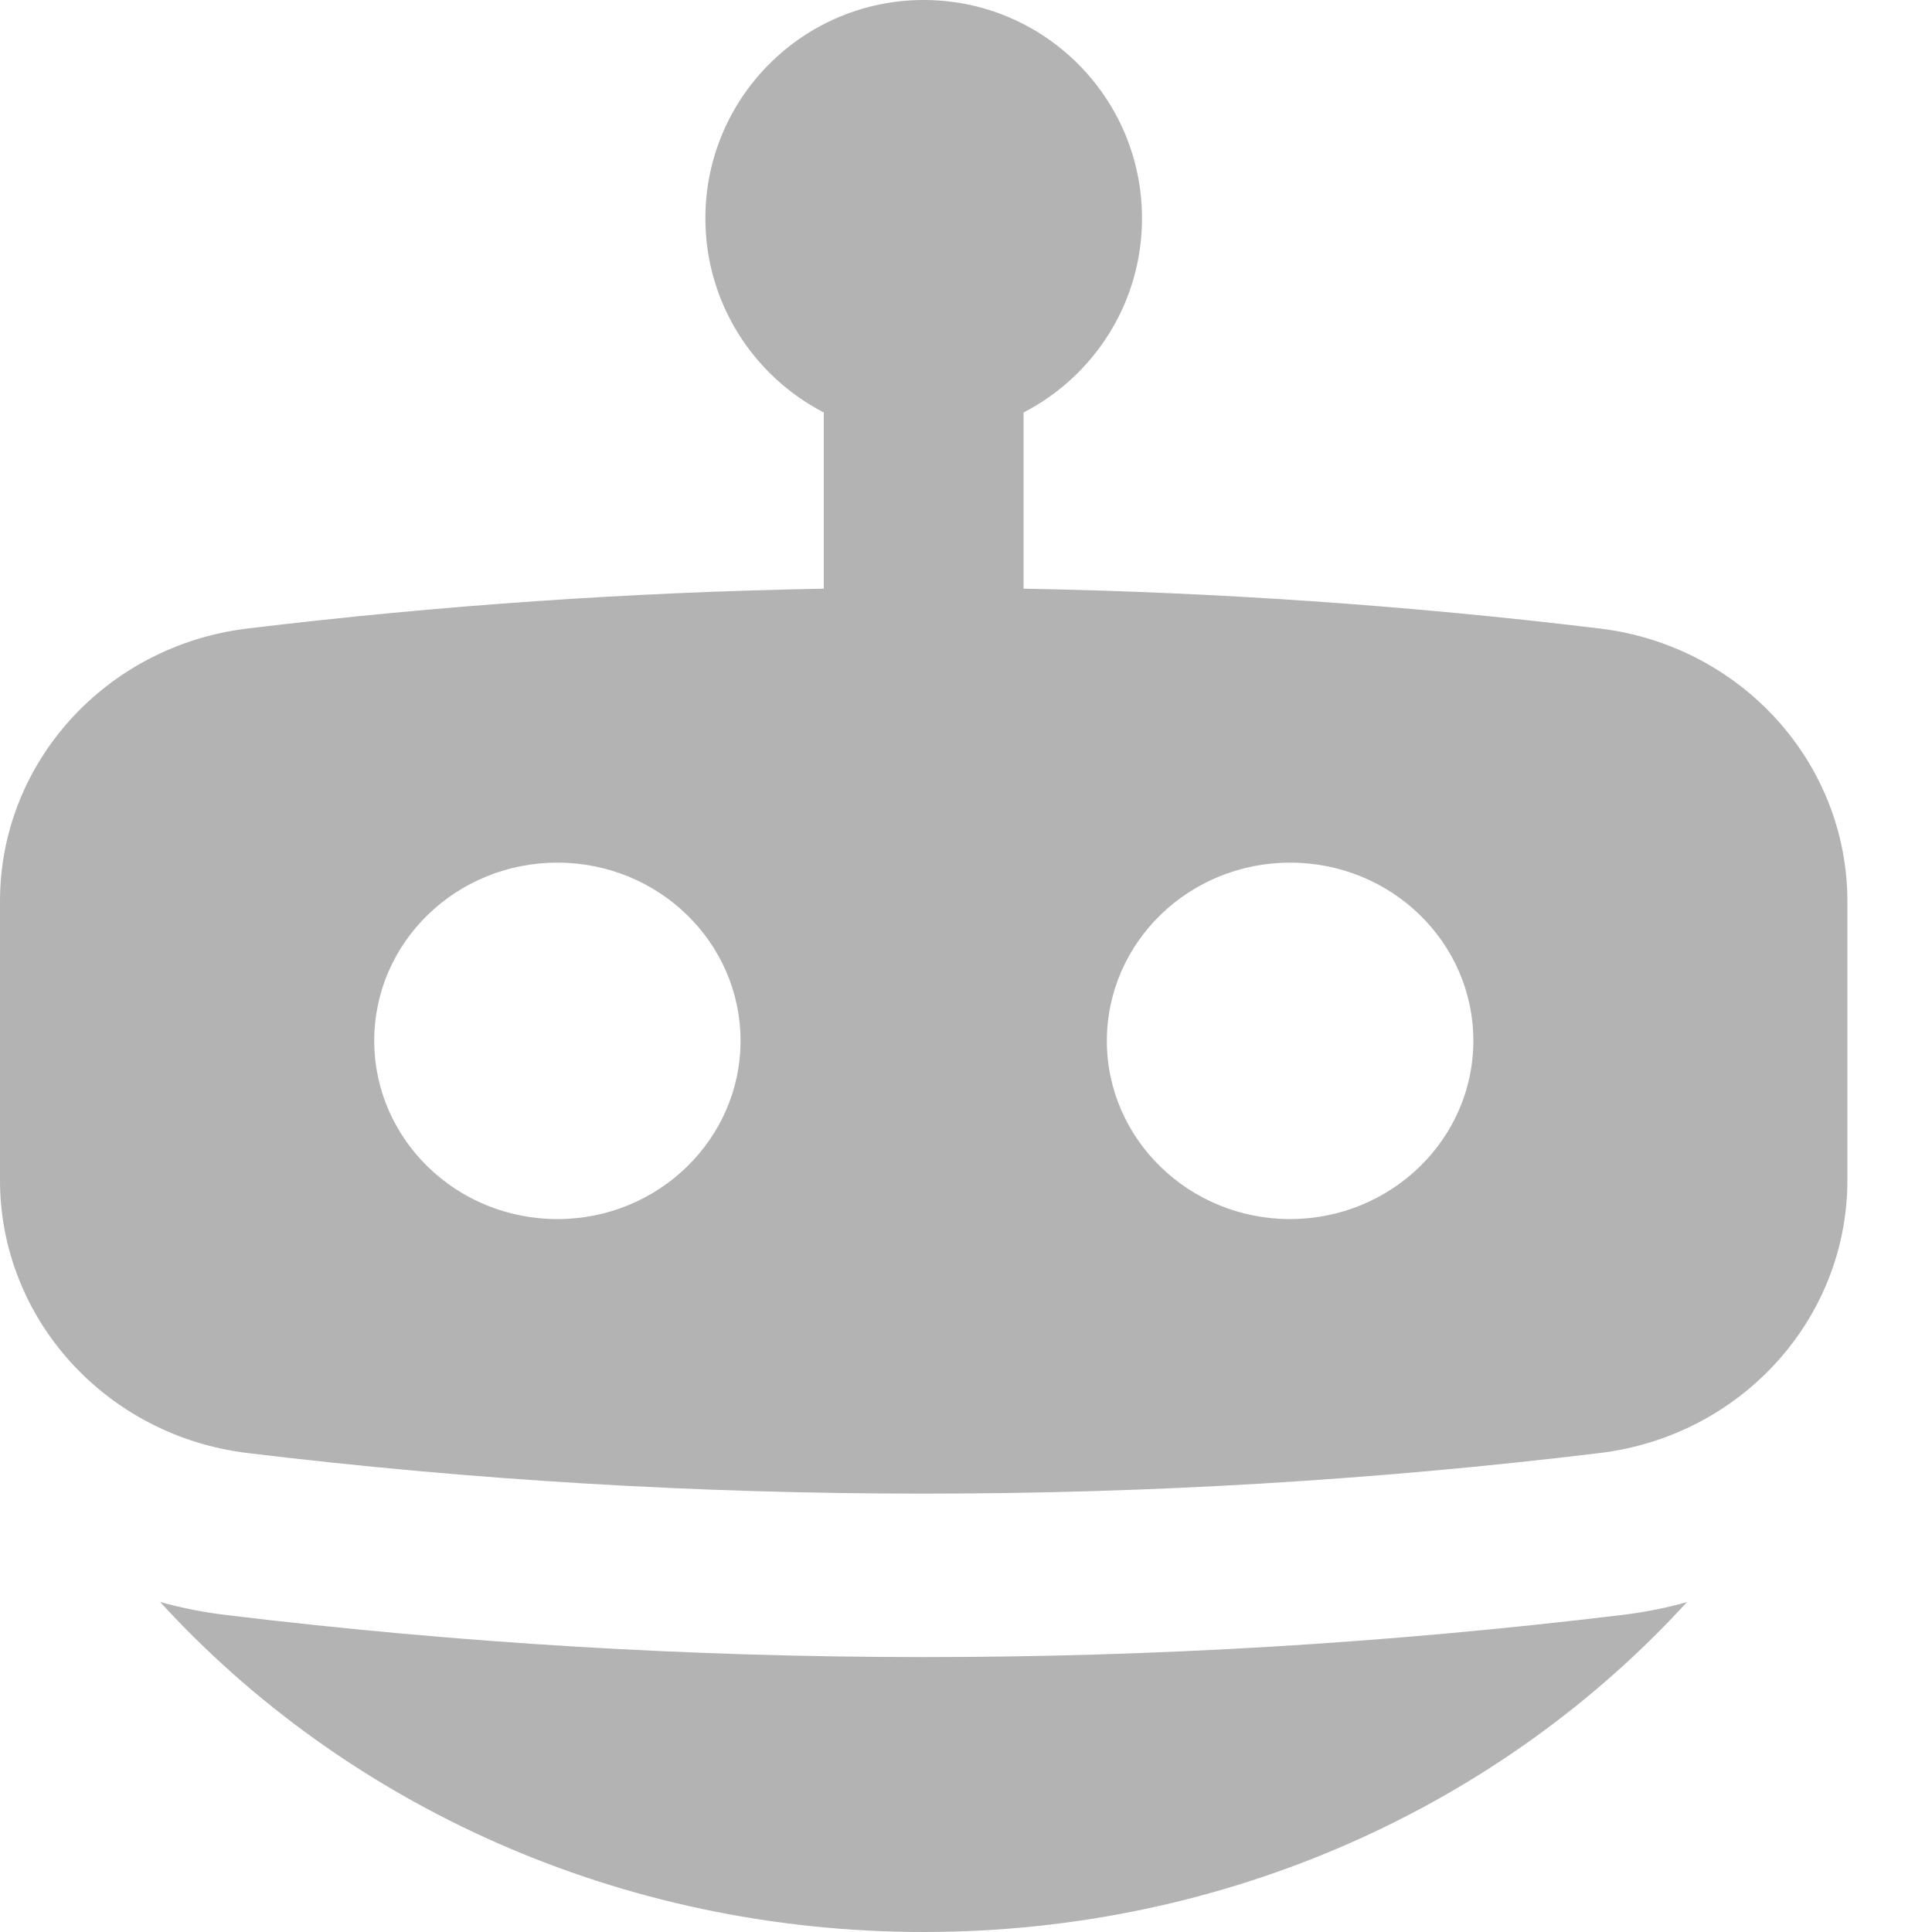<svg width="10" height="10" viewBox="0 0 10 10" fill="none" xmlns="http://www.w3.org/2000/svg">
<path d="M8.732 8.292C7.776 9.338 6.361 10 4.781 10C3.202 10 1.785 9.338 0.829 8.292C0.941 8.323 1.057 8.346 1.176 8.36C2.377 8.505 3.579 8.577 4.781 8.577C5.983 8.577 7.185 8.505 8.387 8.36C8.493 8.348 8.597 8.328 8.697 8.302L8.732 8.292ZM4.781 0C5.405 9.1986e-05 5.911 0.506 5.911 1.13C5.911 1.568 5.662 1.947 5.298 2.135V3.047C6.291 3.065 7.286 3.133 8.279 3.253C9.011 3.341 9.561 3.946 9.562 4.664V6.109C9.562 6.827 9.012 7.433 8.279 7.521C7.113 7.662 5.947 7.731 4.781 7.731C3.615 7.731 2.448 7.662 1.282 7.521C0.55 7.433 0 6.827 0 6.109V4.664C0 3.946 0.55 3.341 1.282 3.253C2.276 3.133 3.27 3.065 4.264 3.047V2.135C3.9 1.947 3.651 1.567 3.651 1.13C3.651 0.506 4.157 0 4.781 0ZM2.885 4.465C2.361 4.465 1.937 4.877 1.937 5.387C1.937 5.896 2.361 6.31 2.885 6.31C3.408 6.31 3.833 5.896 3.833 5.387C3.833 4.877 3.408 4.465 2.885 4.465ZM6.678 4.465C6.154 4.465 5.73 4.877 5.729 5.387C5.729 5.896 6.154 6.31 6.678 6.31C7.201 6.309 7.626 5.896 7.626 5.387C7.626 4.877 7.201 4.465 6.678 4.465Z" fill="#B3B3B3"/>
</svg>
